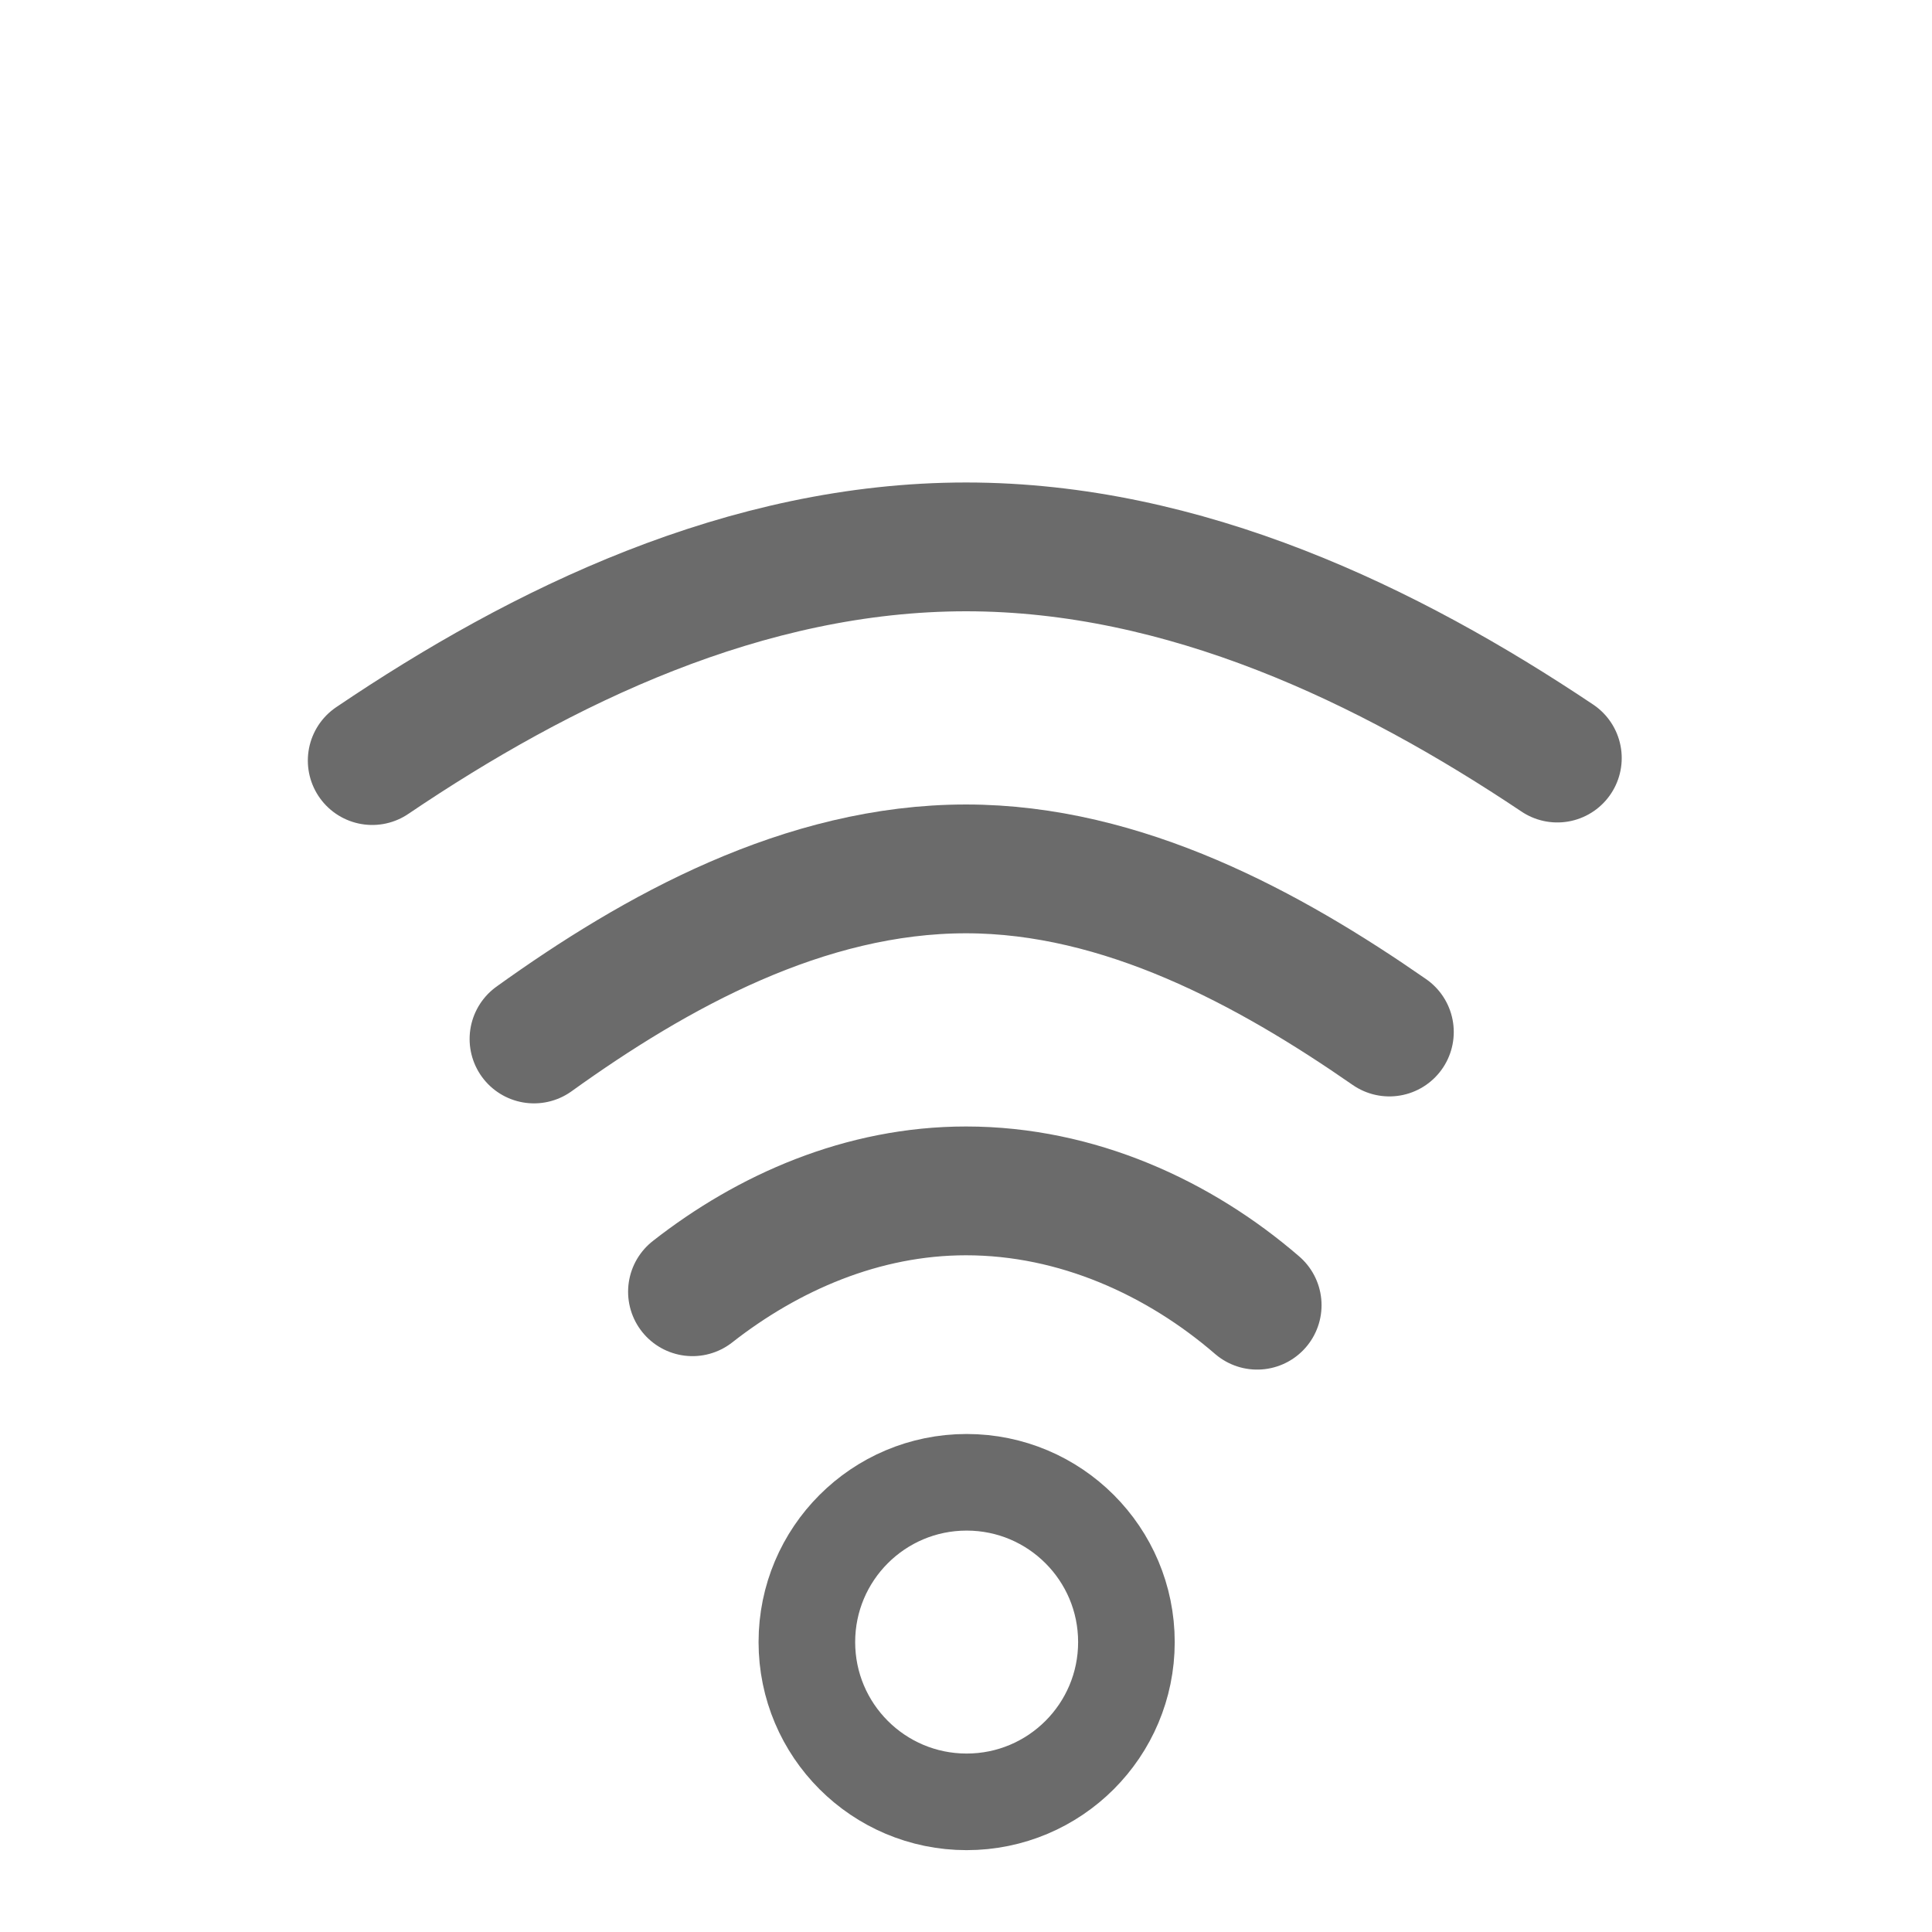 <?xml version="1.0" encoding="UTF-8" standalone="no"?>
<!-- Generator: Adobe Illustrator 15.1.0, SVG Export Plug-In . SVG Version: 6.00 Build 0)  -->

<svg
   xmlns:dc="http://purl.org/dc/elements/1.1/"
   xmlns:cc="http://creativecommons.org/ns#"
   xmlns:rdf="http://www.w3.org/1999/02/22-rdf-syntax-ns#"
   xmlns:svg="http://www.w3.org/2000/svg"
   xmlns="http://www.w3.org/2000/svg"
   xmlns:sodipodi="http://sodipodi.sourceforge.net/DTD/sodipodi-0.dtd"
   xmlns:inkscape="http://www.inkscape.org/namespaces/inkscape"
   version="1.1"
   id="Ebene_2"
   x="0px"
   y="0px"
   width="30px"
   height="30px"
   viewBox="0 0 30 30"
   enable-background="new 0 0 30 30"
   xml:space="preserve"
   sodipodi:docname="web.svg"
   inkscape:version="0.92.2 (5c3e80d, 2017-08-06)"><defs
     id="defs19931" /><sodipodi:namedview
     pagecolor="#ffffff"
     bordercolor="#666666"
     borderopacity="1"
     objecttolerance="10"
     gridtolerance="10"
     guidetolerance="10"
     inkscape:pageopacity="0"
     inkscape:pageshadow="2"
     inkscape:window-width="1550"
     inkscape:window-height="995"
     id="namedview19929"
     showgrid="false"
     inkscape:zoom="7.8666667"
     inkscape:cx="15"
     inkscape:cy="15"
     inkscape:window-x="0"
     inkscape:window-y="0"
     inkscape:window-maximized="0"
     inkscape:current-layer="Ebene_2" /><circle
     stroke-miterlimit="10"
     cx="15.01"
     cy="25.498"
     r="2.481"
     id="circle19920"
     style="fill:none;stroke:#626262;stroke-width:1.5;stroke-miterlimit:10;stroke-opacity:0.941" /><path
     stroke-miterlimit="10"
     d="m 10.753,20.058 c 1.173,-0.919 2.641,-1.566 4.247,-1.566 1.724,0 3.311,0.73 4.521,1.775"
     id="path19922"
     style="fill:none;stroke:#626262;stroke-width:2;stroke-linecap:round;stroke-miterlimit:10;stroke-opacity:0.941"
     inkscape:connector-curvature="0" /><path
     stroke-miterlimit="10"
     d="m 8.292,16.133 c 1.892,-1.36 4.202,-2.641 6.708,-2.641 2.439,0 4.711,1.239 6.574,2.533"
     id="path19924"
     style="fill:none;stroke:#626262;stroke-width:2;stroke-linecap:round;stroke-miterlimit:10;stroke-opacity:0.941"
     inkscape:connector-curvature="0" /><path
     stroke-miterlimit="10"
     d="m 5.78,11.81 c 2.634,-1.781 5.802,-3.318 9.22,-3.318 3.395,0 6.558,1.522 9.182,3.279"
     id="path19926"
     style="fill:none;stroke:#626262;stroke-width:2;stroke-linecap:round;stroke-miterlimit:10;stroke-opacity:0.941"
     inkscape:connector-curvature="0" /></svg>